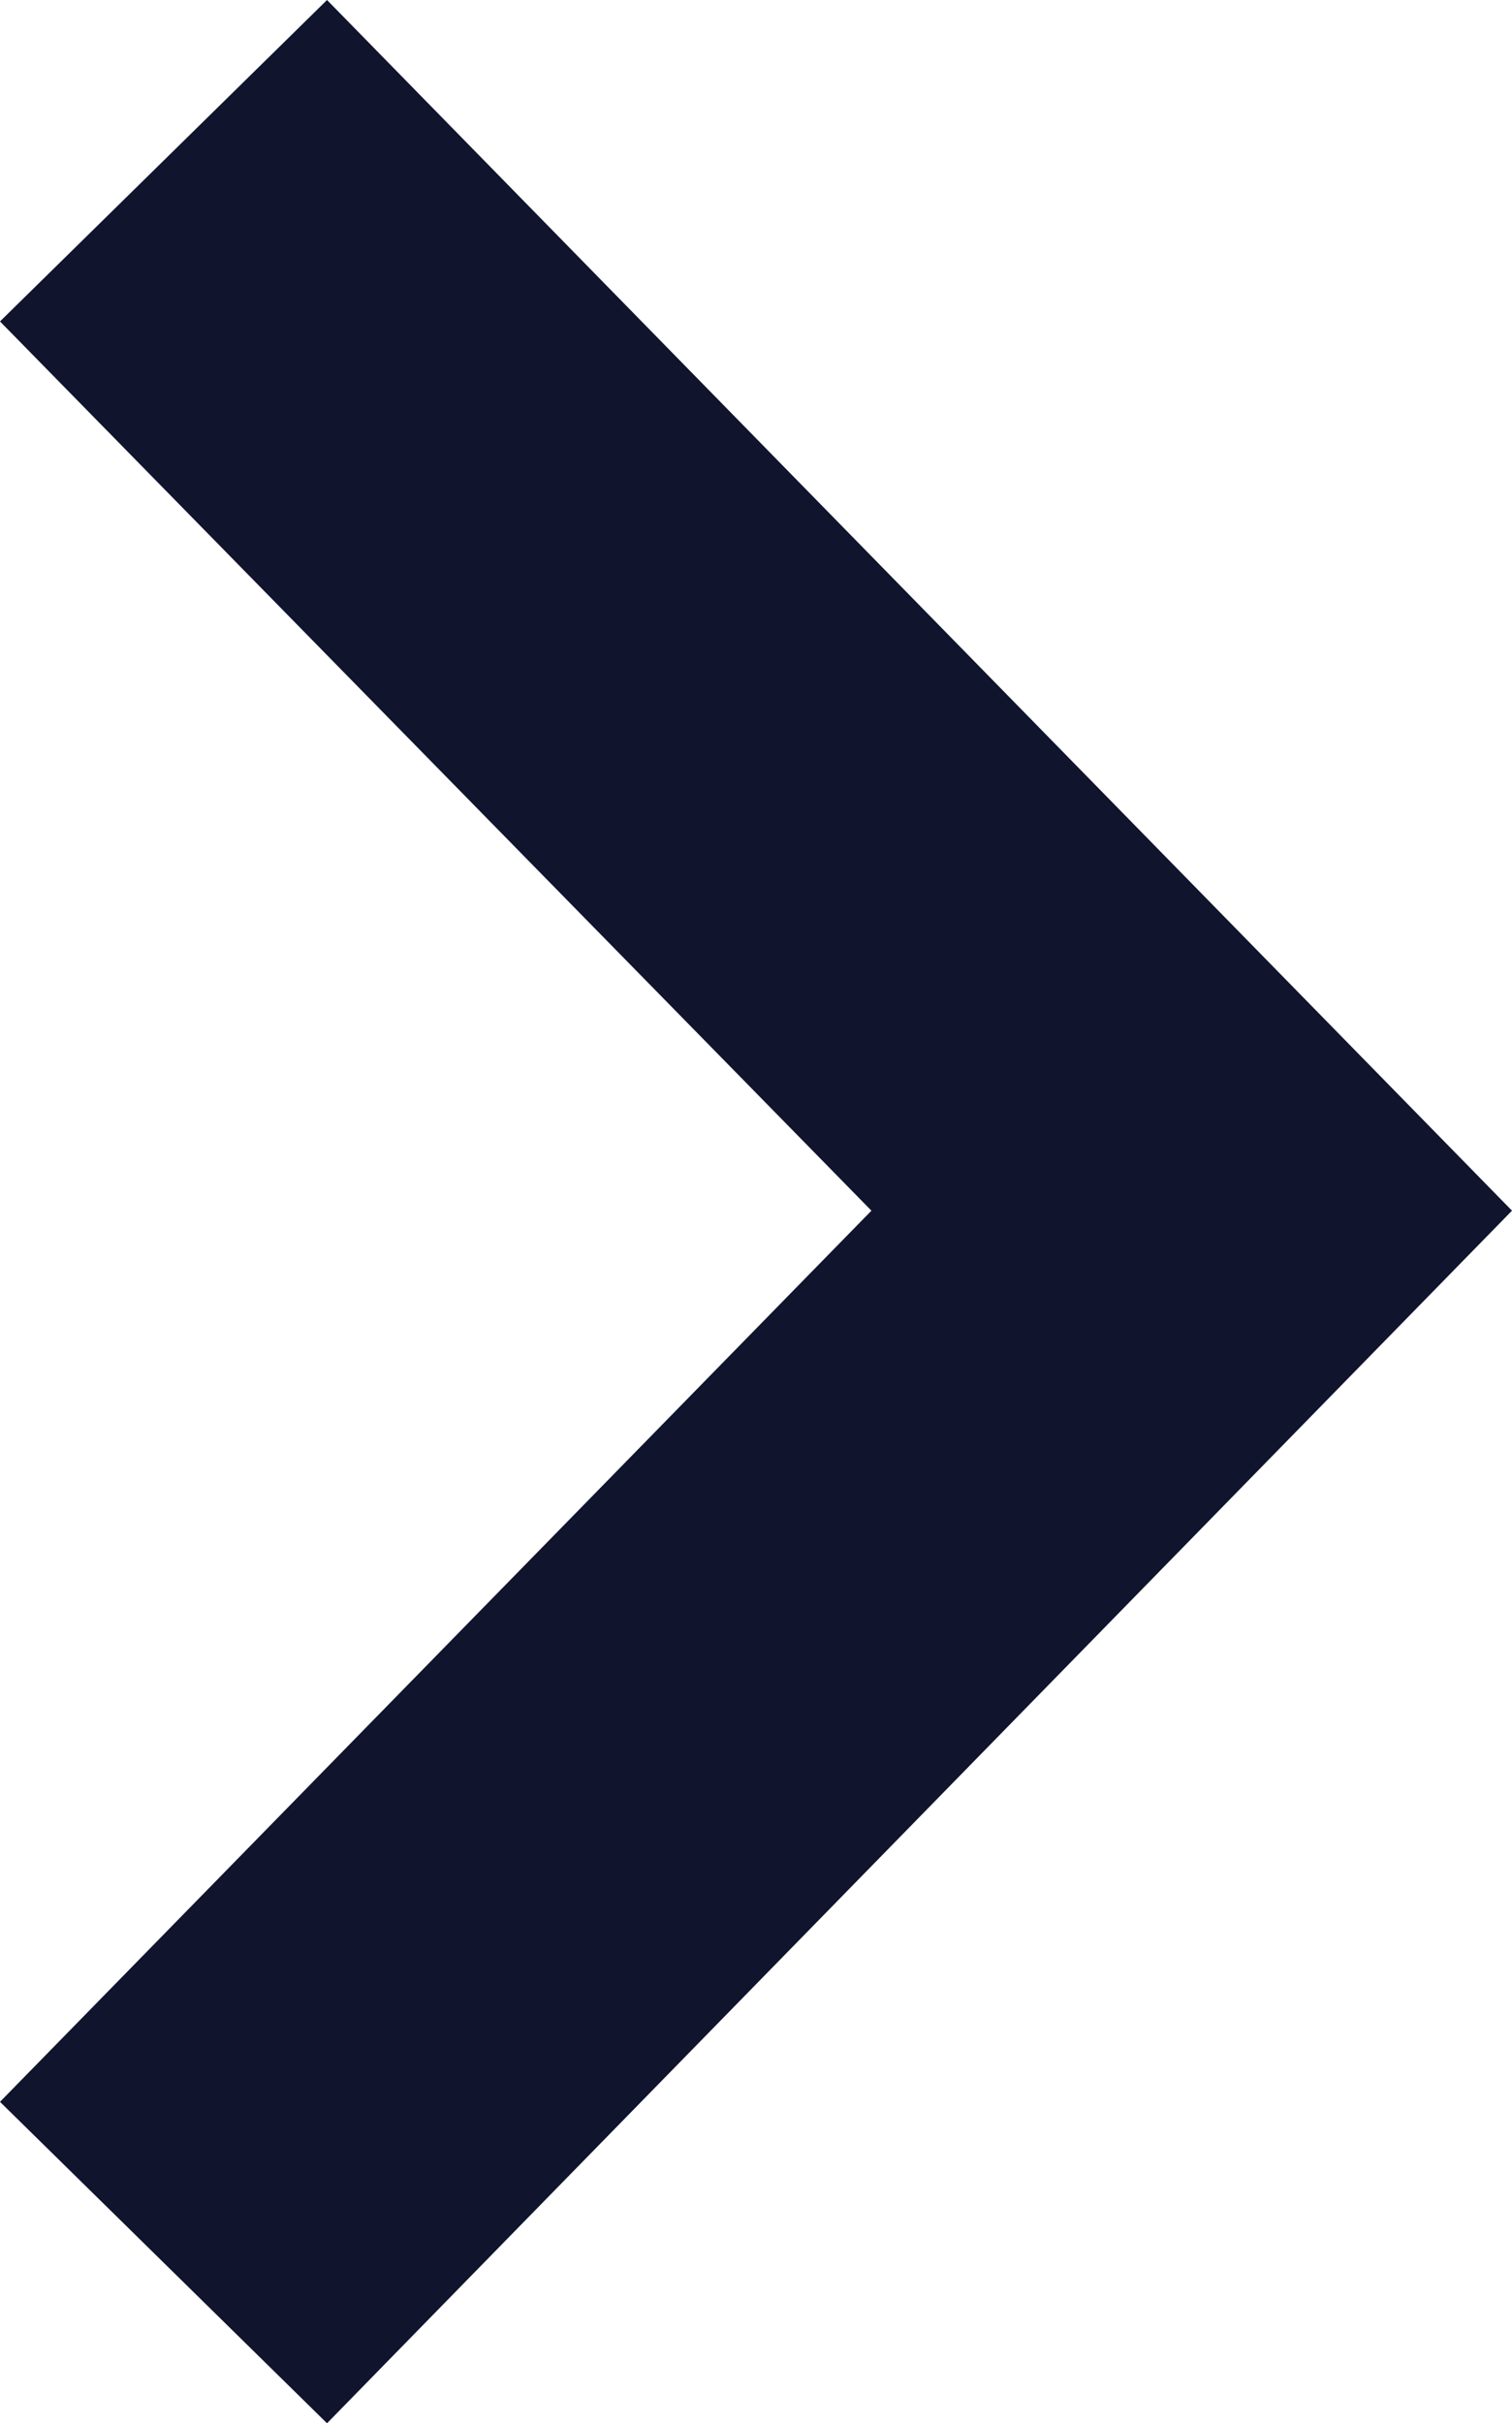 <?xml version="1.0" encoding="utf-8"?>
<!-- Generator: Adobe Illustrator 22.1.0, SVG Export Plug-In . SVG Version: 6.00 Build 0)  -->
<svg version="1.1" id="Vrstva_1" xmlns="http://www.w3.org/2000/svg" xmlns:xlink="http://www.w3.org/1999/xlink" x="0px" y="0px"
	 viewBox="0 0 78.6 125.9" style="enable-background:new 0 0 78.6 125.9;" xml:space="preserve">
<style type="text/css">
	.st0{fill:#10142D;}
</style>
<polygon class="st0" points="0,16.7 45.3,62.9 0,109.2 17,125.9 78.6,62.9 78.6,62.9 17,0 "/>
</svg>
